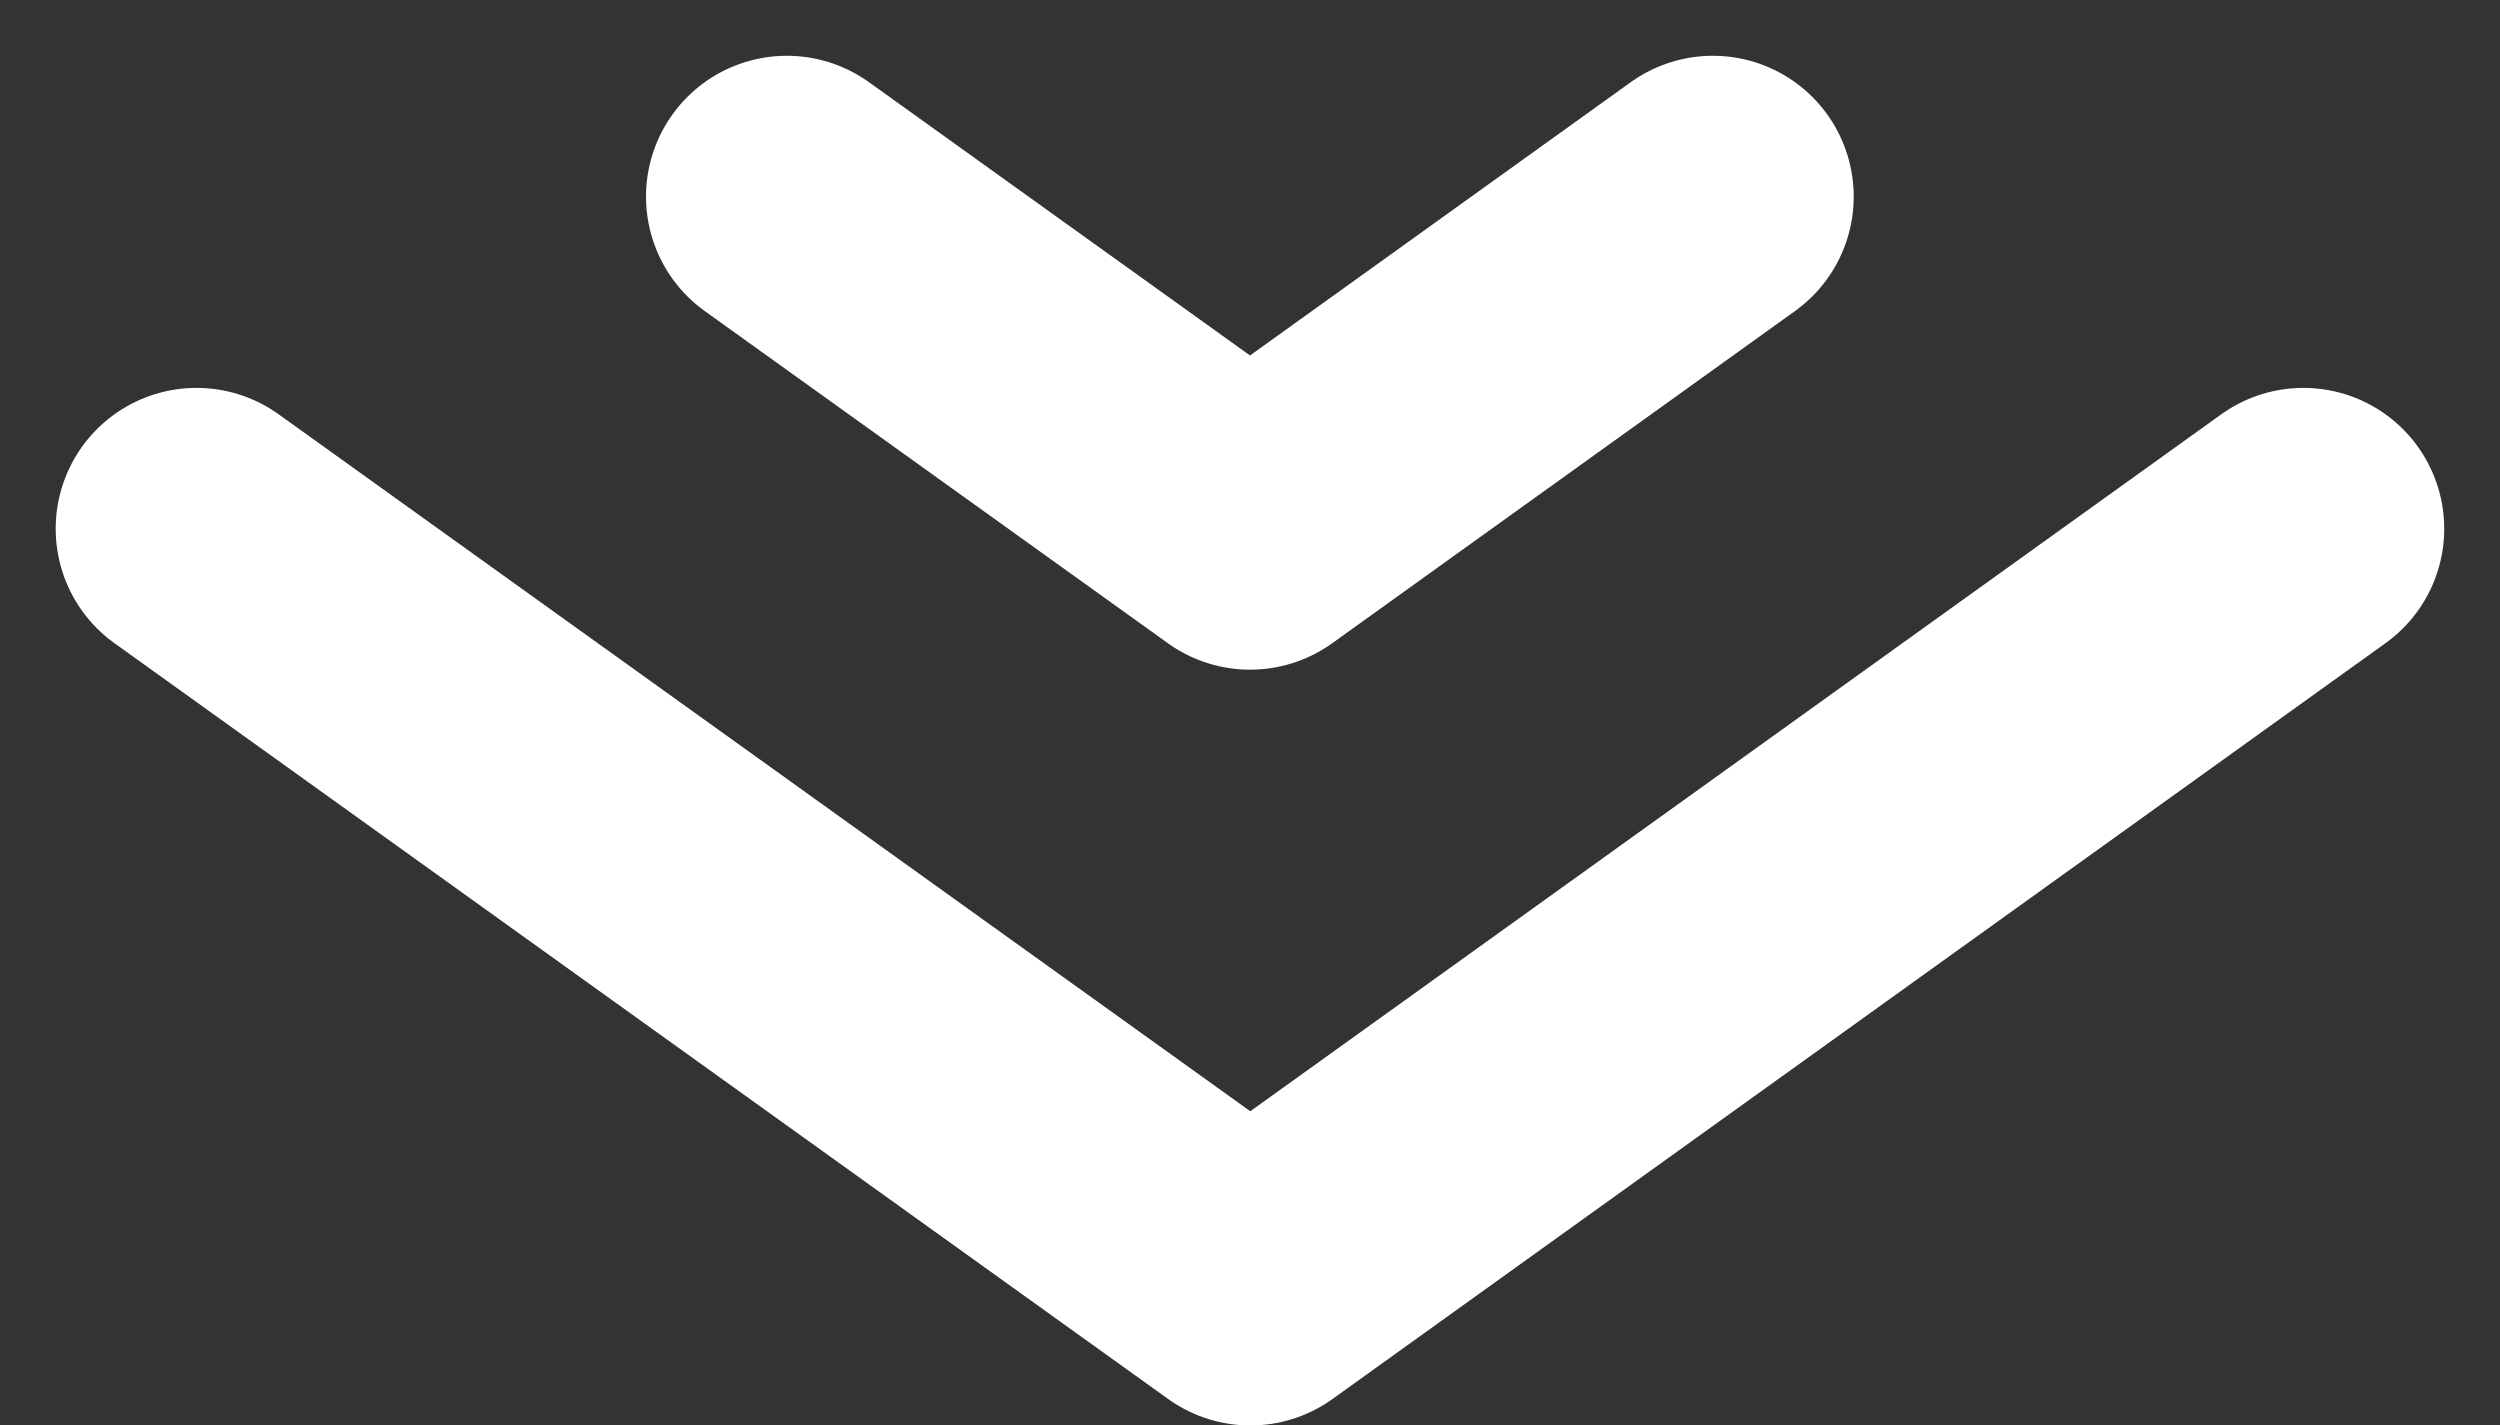 <svg xmlns="http://www.w3.org/2000/svg" width="26.625" height="15.181" viewBox="0 0 26.625 15.181"><rect x="0" y="0" width="26.625" height="15.181" fill="#333333" stroke="none"/><g transform="translate(-655.149 -725.088)"><path d="M0,0,8.05,11.215,0,22.438" transform="translate(679.68 730.719) rotate(90)" fill="none" stroke="#fff" stroke-linecap="round" stroke-linejoin="round" stroke-width="3"/><path d="M0,0,3.538,4.929,0,9.862" transform="translate(673.391 727.182) rotate(90)" fill="none" stroke="#fff" stroke-linecap="round" stroke-linejoin="round" stroke-width="3"/></g></svg>